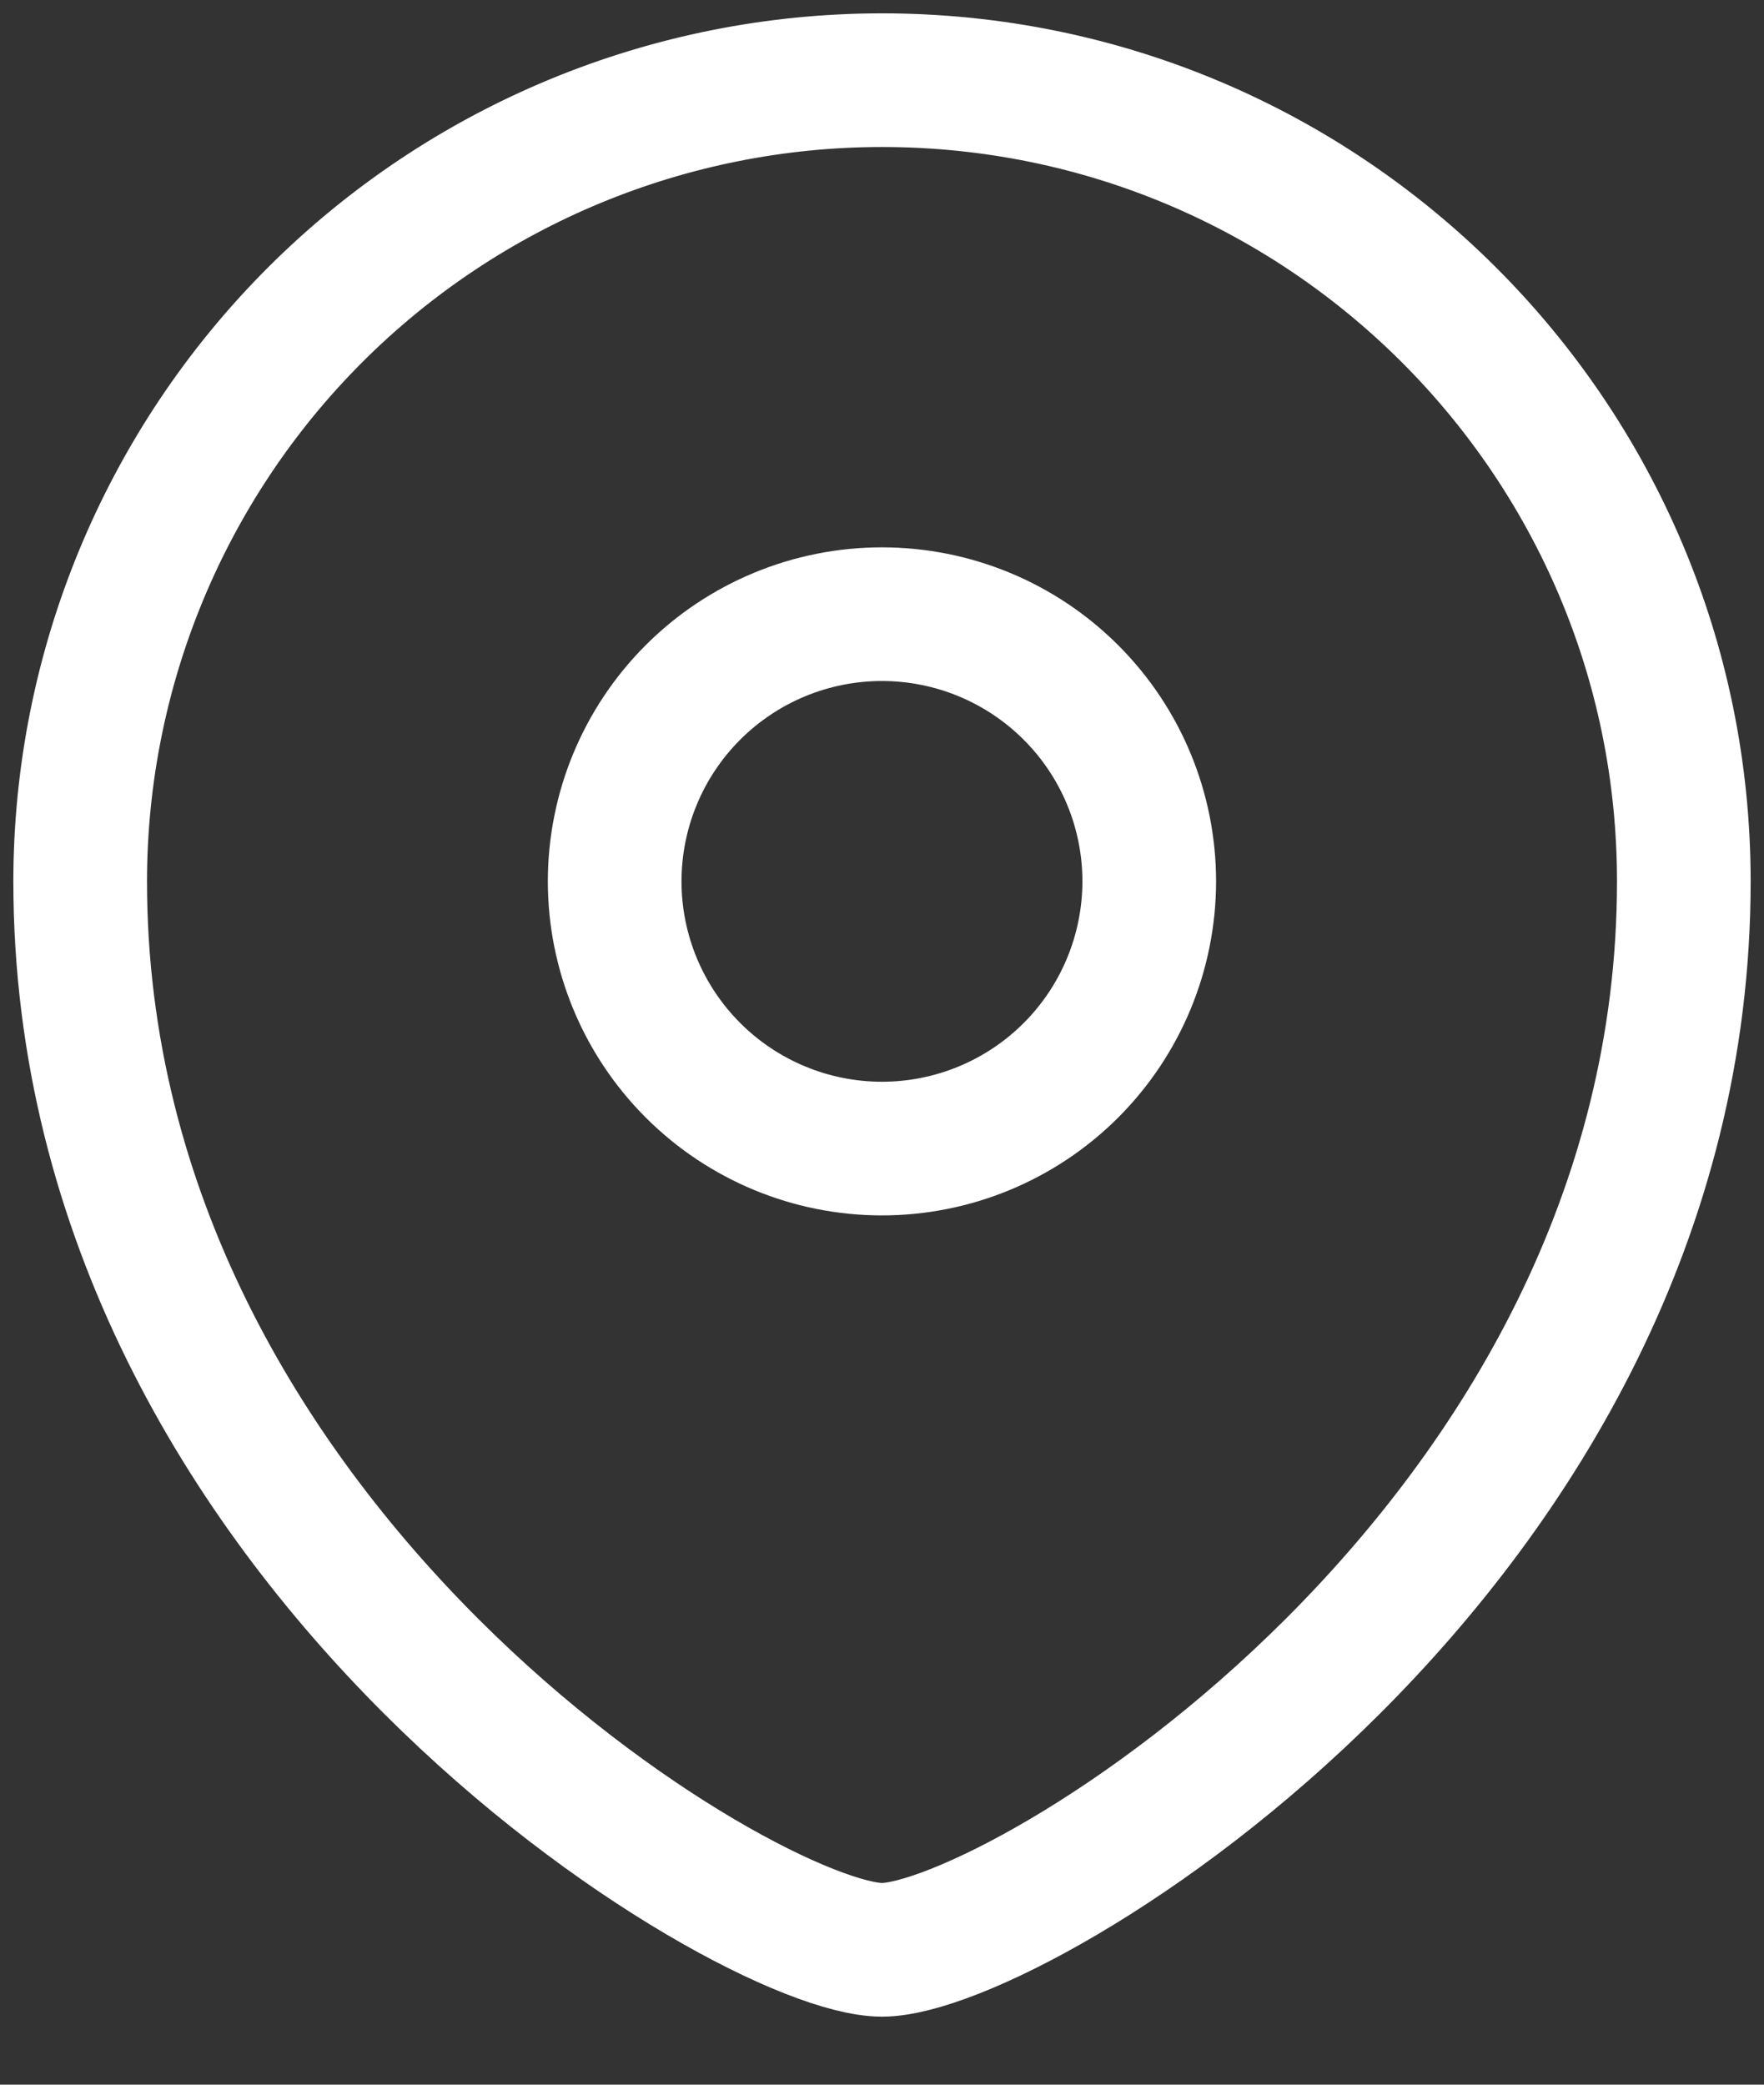 <svg width="22" height="26" viewBox="0 0 22 26" fill="none" xmlns="http://www.w3.org/2000/svg">
<rect x="0" y="0" width="22" height="26" fill="#333333" stroke="none"/>
<path fill-rule="evenodd" clip-rule="evenodd" d="M10.999 14.325C11.883 14.325 12.731 13.974 13.356 13.349C13.981 12.724 14.332 11.877 14.333 10.993C14.333 10.109 13.982 9.261 13.356 8.636C12.731 8.011 11.883 7.66 10.999 7.66C10.115 7.66 9.267 8.011 8.642 8.636C8.017 9.261 7.666 10.109 7.666 10.993C7.666 11.877 8.018 12.724 8.643 13.349C9.268 13.974 10.116 14.325 10.999 14.325Z" stroke="white" stroke-width="1.667" stroke-linecap="square"/>
<path fill-rule="evenodd" clip-rule="evenodd" d="M21 10.993C21 19.322 12.667 24.318 11 24.318C9.333 24.318 1 19.322 1 10.993C1.001 8.342 2.056 5.8 3.931 3.926C5.806 2.052 8.349 1 11 1C16.522 1 21 5.475 21 10.993Z" stroke="white" stroke-width="1.667" stroke-linecap="square"/>
</svg>
